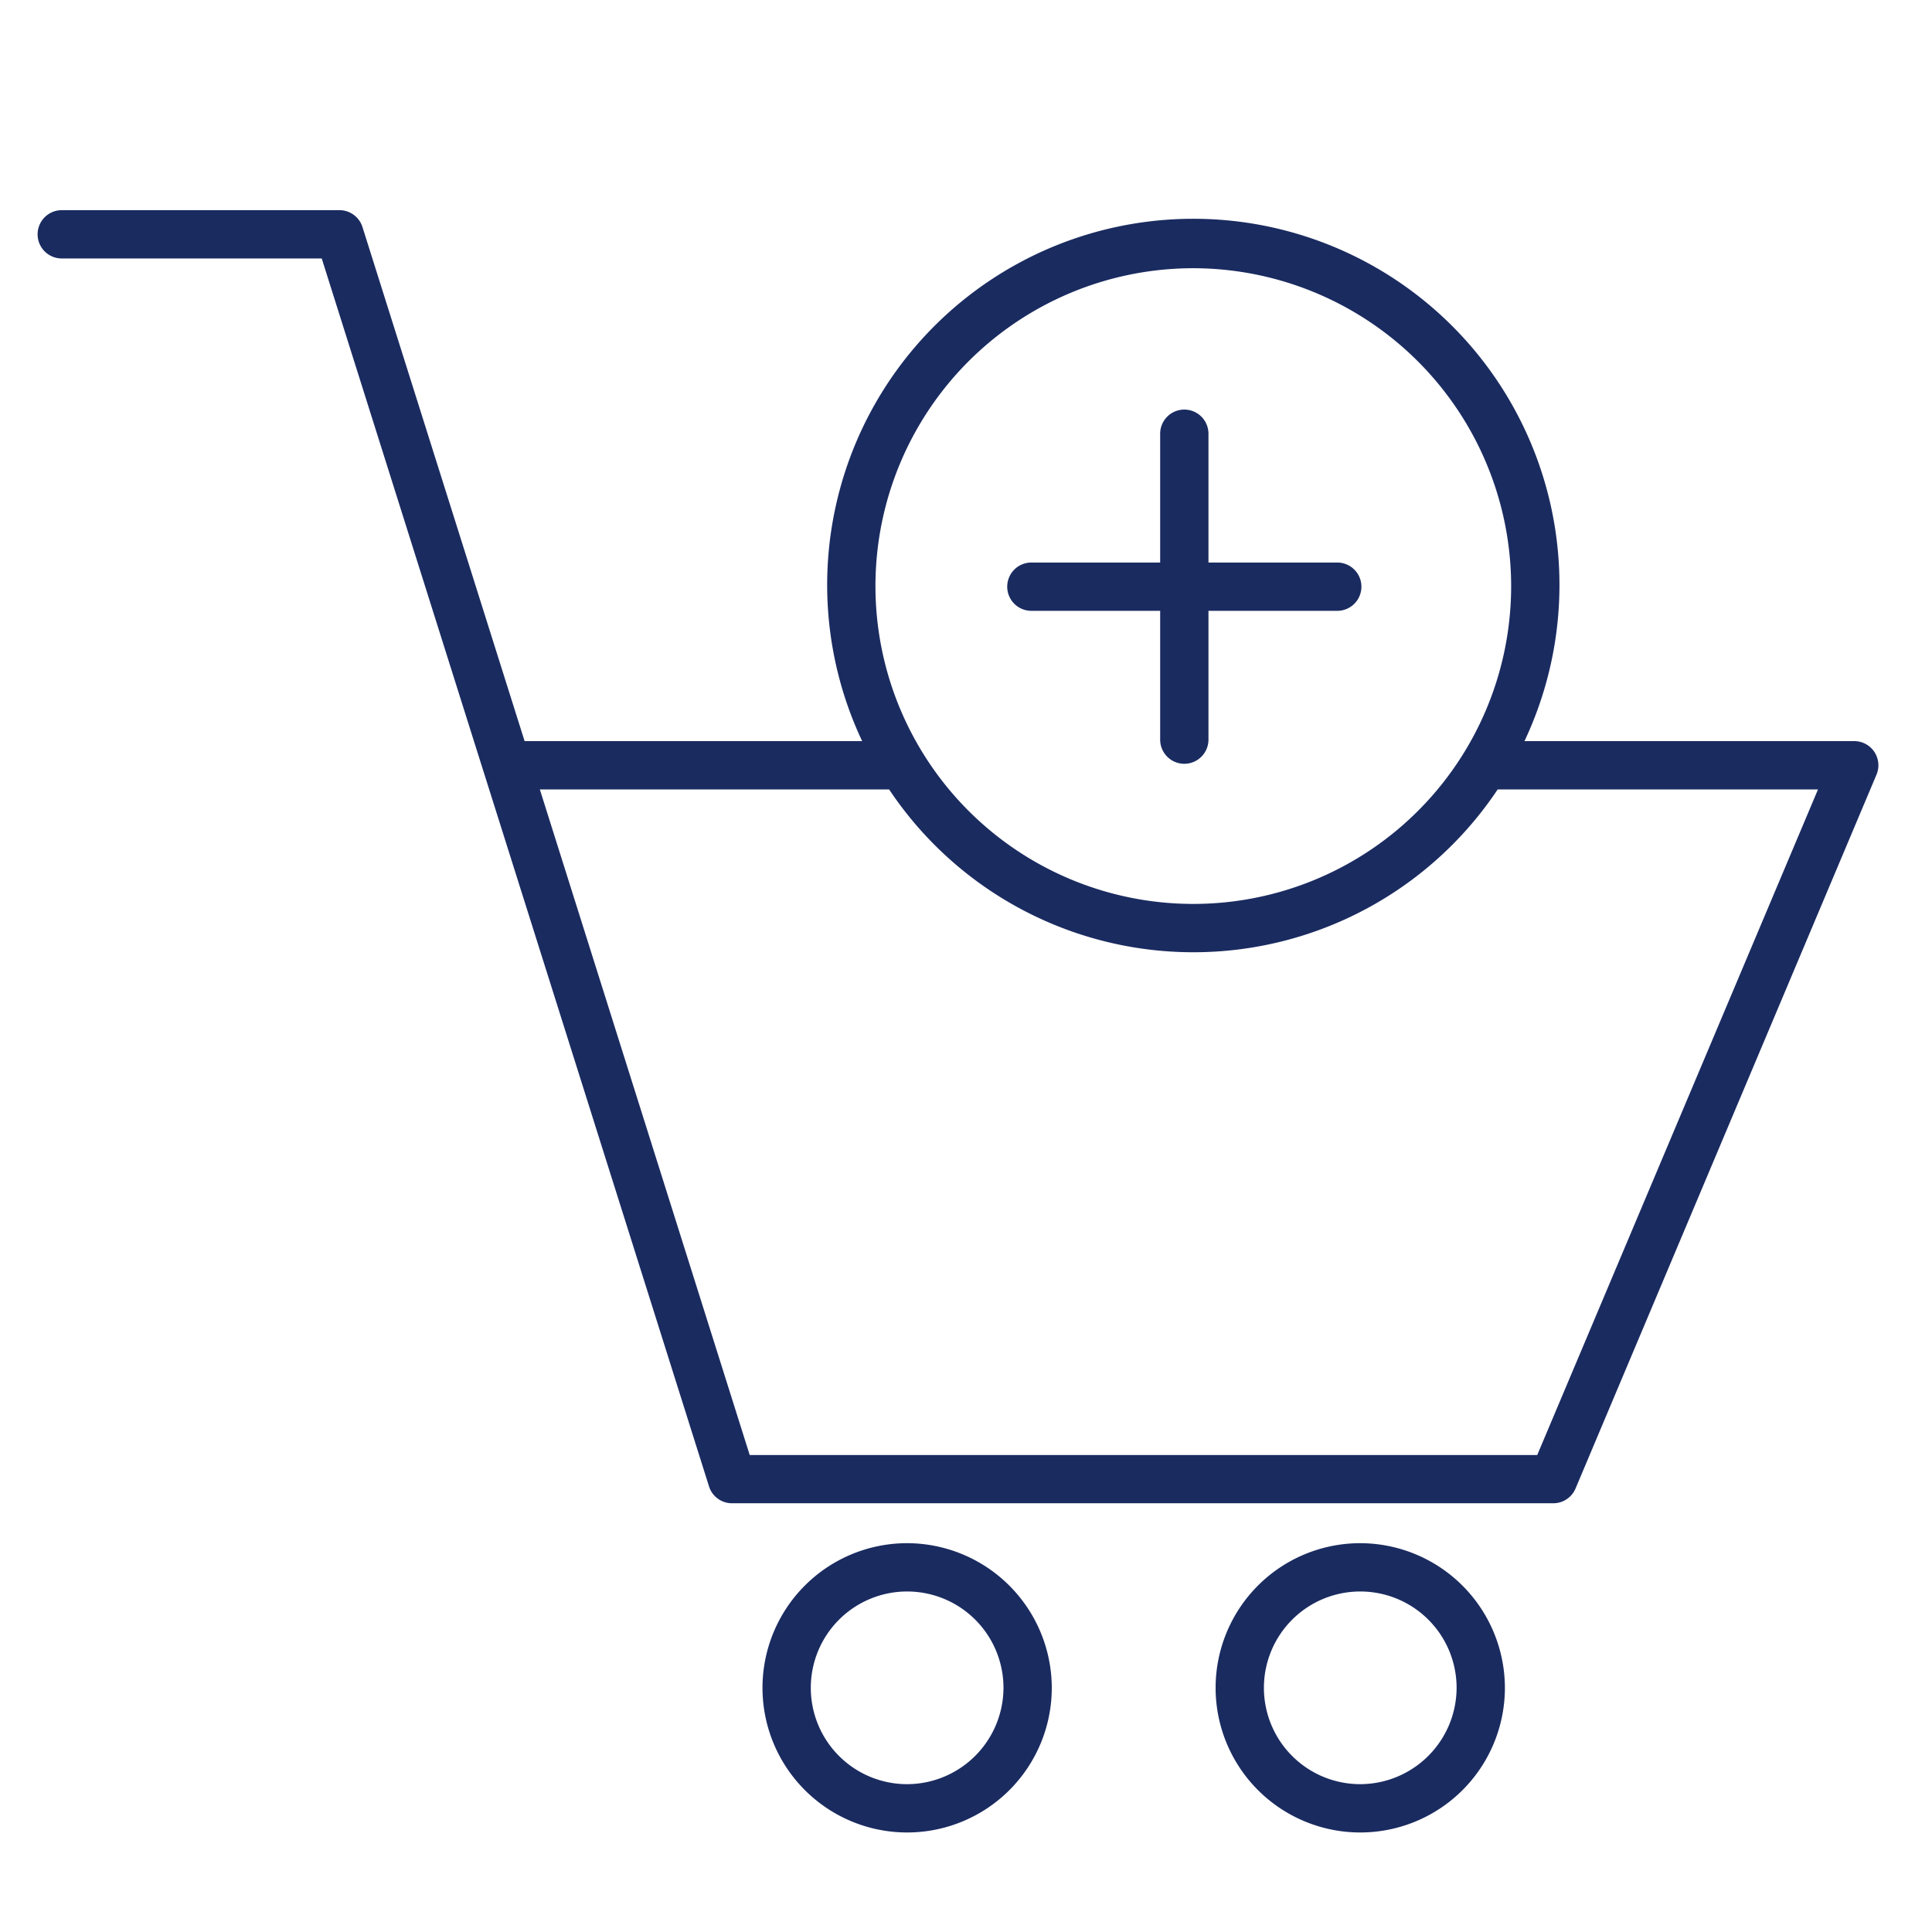 <svg xmlns="http://www.w3.org/2000/svg" width="60" height="60" viewBox="0 0 60 60"><defs><style>.a{fill:none;}.b{fill:#1a2b60;}</style></defs><path class="a" d="M37.06,29.569a11.365,11.365,0,0,1-9.448-5.053H16.765l6.518,20.669H47.74l8.715-20.669H46.507A11.366,11.366,0,0,1,37.06,29.569Z"/><circle class="a" cx="42.244" cy="52.417" r="2.992"/><circle class="a" cx="28.172" cy="52.417" r="2.992"/><path class="b" d="M58.21,23.351a.751.751,0,0,0-.625-.335H47.344a11.371,11.371,0,1,0-20.569,0H16.292L11.257,7.052a.749.749,0,0,0-.715-.525H1.918a.75.75,0,1,0,0,1.5H9.992l5.03,15.952.009.027,6.988,22.155a.746.746,0,0,0,.714.524H48.238a.749.749,0,0,0,.692-.459l9.346-22.168A.751.751,0,0,0,58.21,23.351ZM46.93,18.2a9.871,9.871,0,1,1-9.87-9.87A9.882,9.882,0,0,1,46.93,18.2Zm.81,26.987H23.283L16.765,24.516H27.612a11.358,11.358,0,0,0,18.9,0h9.948Z"/><path class="b" d="M28.172,47.925a4.492,4.492,0,1,0,4.492,4.492A4.5,4.5,0,0,0,28.172,47.925Zm0,7.484a2.992,2.992,0,1,1,2.992-2.992A3,3,0,0,1,28.172,55.409Z"/><path class="b" d="M42.244,47.925a4.492,4.492,0,1,0,4.492,4.492A4.5,4.5,0,0,0,42.244,47.925Zm0,7.484a2.992,2.992,0,1,1,2.992-2.992A3,3,0,0,1,42.244,55.409Z"/><path class="b" d="M32.03,18.97h4v4a.75.75,0,1,0,1.5,0v-4h4a.75.75,0,0,0,0-1.5h-4v-4a.75.75,0,1,0-1.5,0v4h-4a.75.75,0,0,0,0,1.5Z"/></svg>